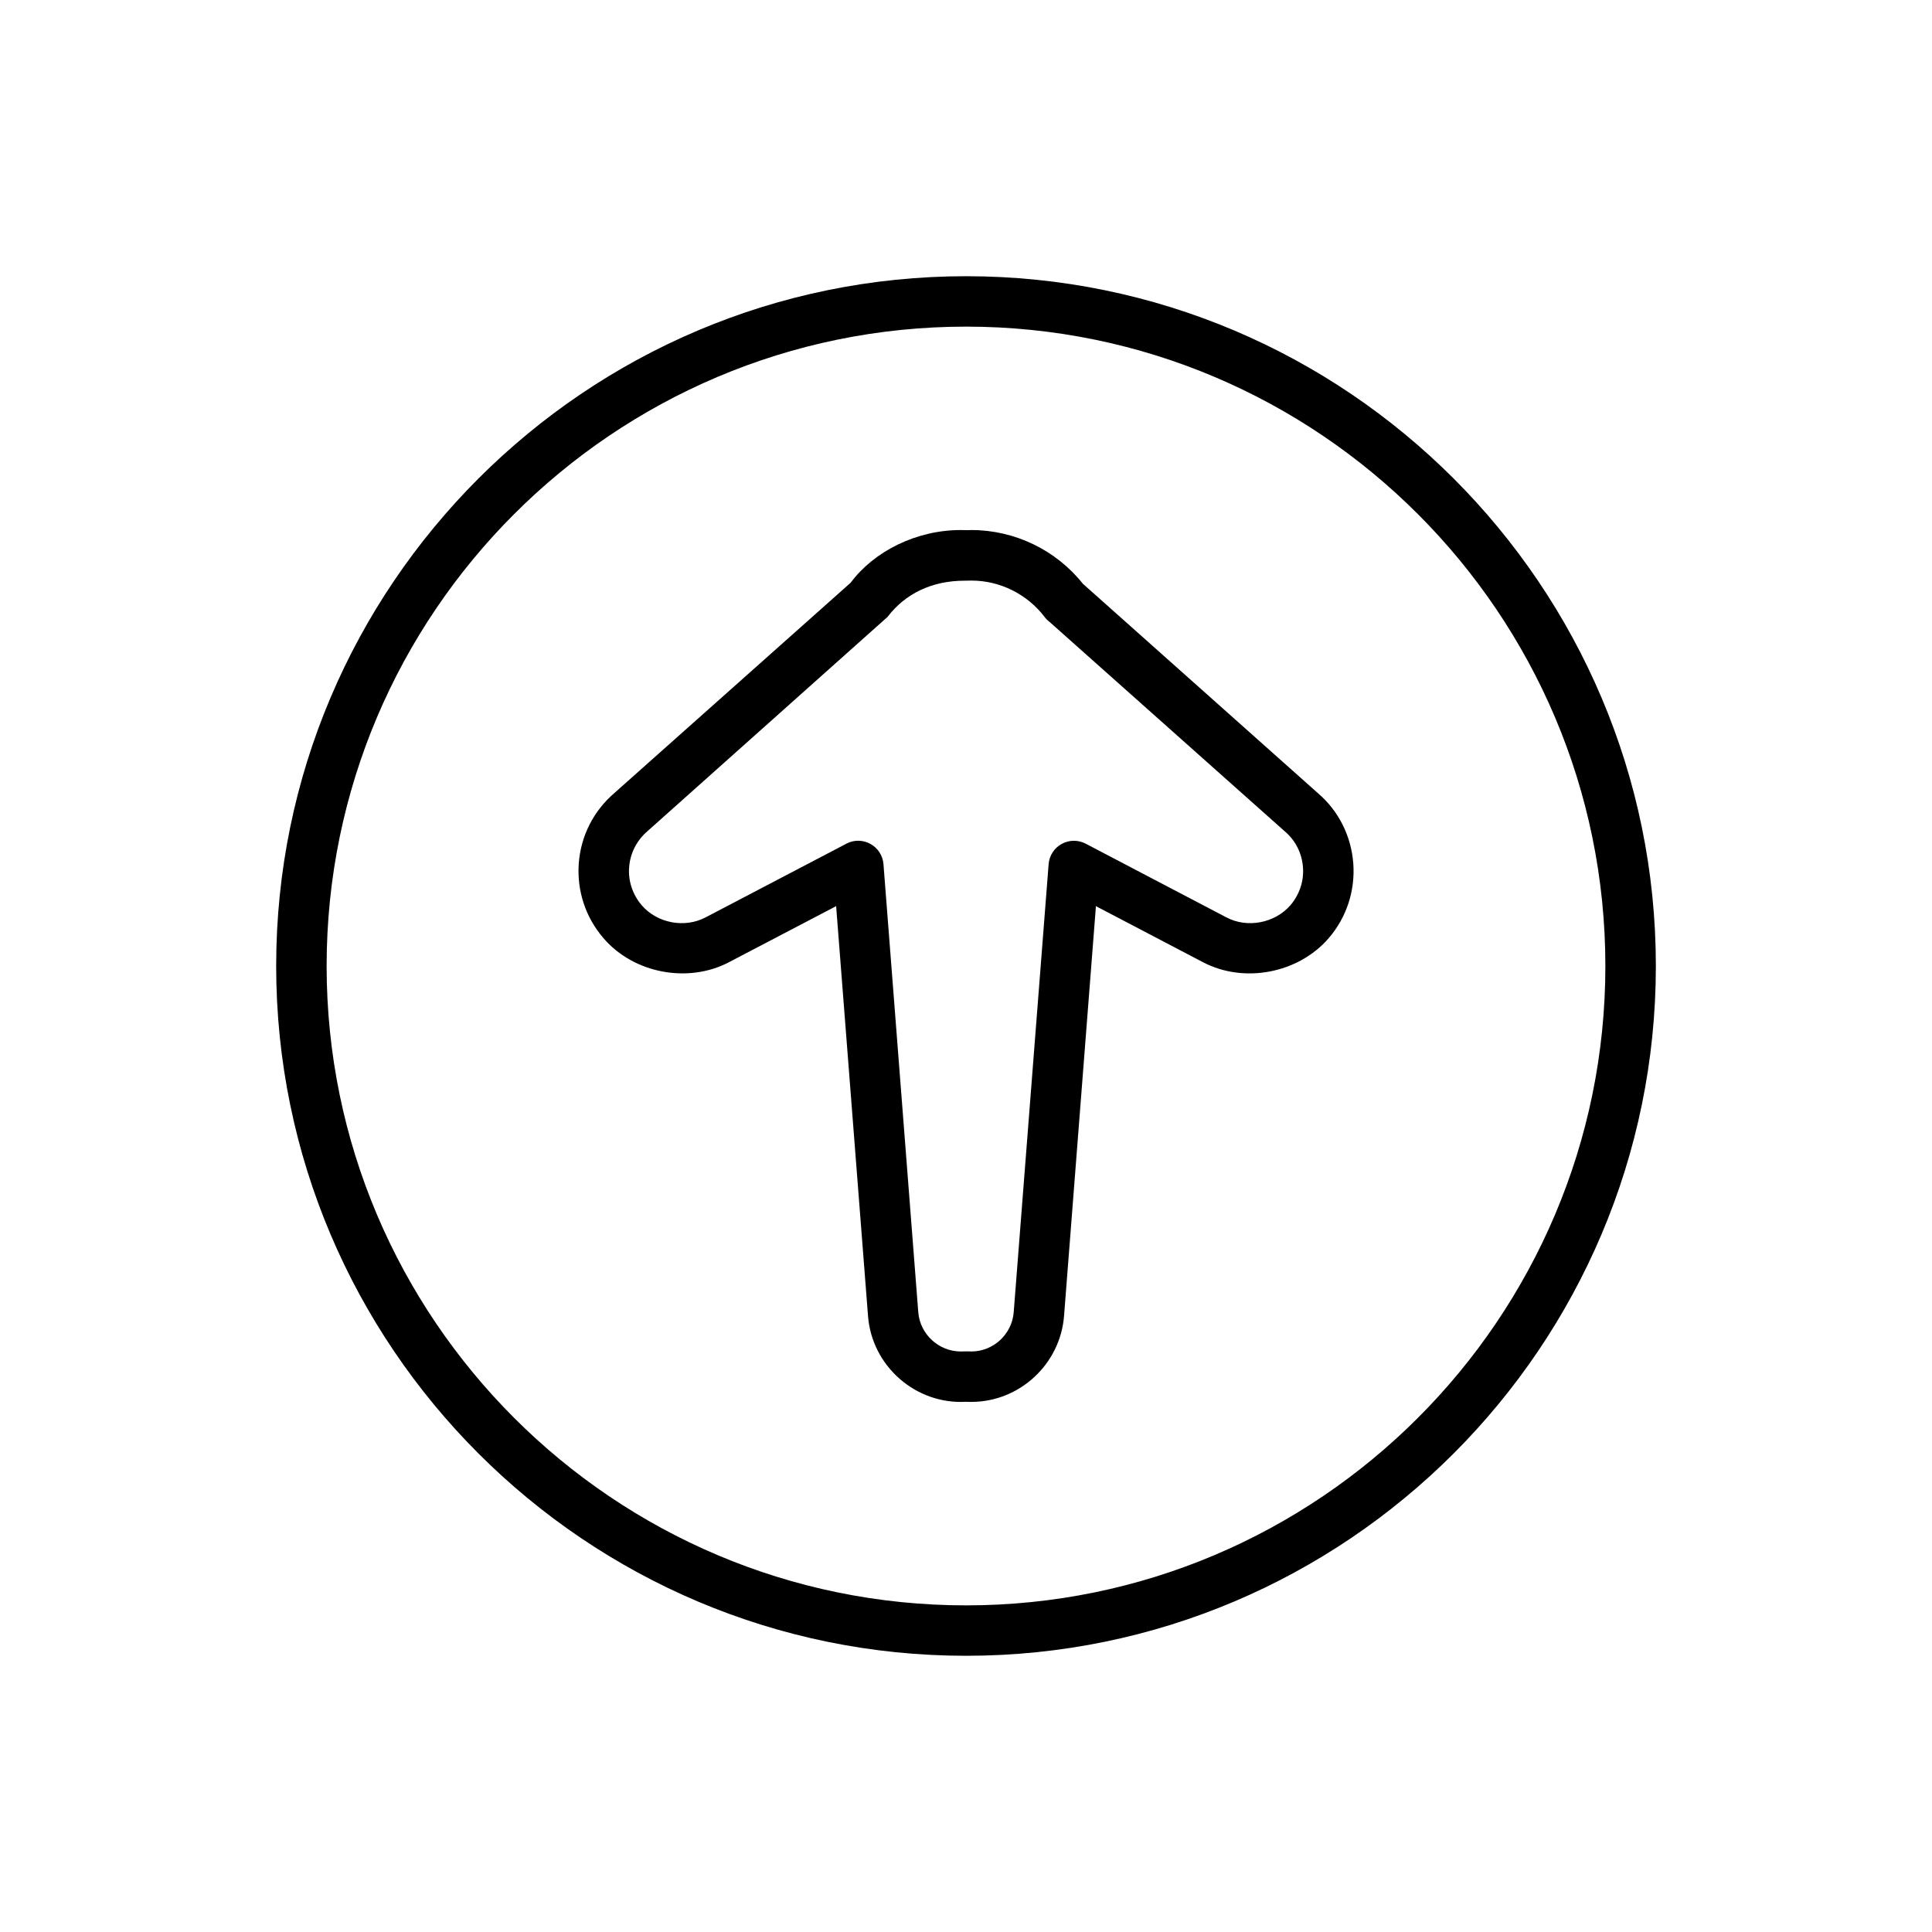 <?xml version="1.0" encoding="UTF-8"?>
<!-- Uploaded to: SVG Repo, www.svgrepo.com, Generator: SVG Repo Mixer Tools -->
<svg fill="#000000" width="800px" height="800px" version="1.1" viewBox="144 144 512 512" xmlns="http://www.w3.org/2000/svg">
 <g>
  <path d="m430.97 298.7c-7.102-8.941-18.074-14.234-29.52-14.234l-1.137 0.031-1.73-0.031c-11.684 0-22.906 5.574-29.156 13.965l-62.633 55.75c-5.512 4.738-8.863 11.352-9.414 18.609-0.52 7.258 1.777 14.297 6.551 19.836 7.996 9.352 22.449 12.059 33.266 6.359l28.387-14.848 8.453 108.63c1.008 13.227 12.609 23.488 25.977 22.719 0.457 0.031 0.93 0.031 1.387 0.031 12.801 0 23.555-9.996 24.578-22.719l8.453-108.66 28.355 14.848c10.879 5.715 25.27 2.977 33.332-6.359 4.738-5.512 7.039-12.547 6.519-19.805-0.551-7.258-3.871-13.902-9.32-18.578zm55.008 85.188c-4.125 4.769-11.445 6.156-16.973 3.227l-37.328-19.555c-1.969-1.008-4.359-1.008-6.328 0.094-1.969 1.07-3.258 3.07-3.449 5.32l-9.258 118.79c-0.457 5.809-5.383 10.391-11.227 10.391l-0.898-0.031h-0.395c-0.488 0-1.227 0.031-1.512 0.031-5.84 0-10.801-4.582-11.258-10.391l-9.227-118.79c-0.188-2.25-1.48-4.25-3.449-5.32-1.969-1.102-4.359-1.133-6.328-0.094l-37.359 19.555c-5.574 2.93-12.848 1.543-16.941-3.227-2.394-2.801-3.606-6.391-3.32-10.094 0.285-3.699 2-7.07 4.894-9.555l63.59-56.758c4.644-6.094 11.652-9.59 20.422-9.59h0.094c0.188 0 1.512-0.031 1.715-0.031 7.559 0 14.785 3.606 19.363 9.621 0.363 0.488 0.836 0.961 1.324 1.324l62.363 55.527c2.832 2.394 4.519 5.777 4.801 9.477 0.289 3.703-0.922 7.277-3.316 10.078z"/>
  <path d="m400.03 217.2c-100.82 0-182.84 82.012-182.84 182.8s82.012 182.8 182.84 182.8c100.79 0 182.79-82.012 182.79-182.8s-81.996-182.8-182.79-182.8zm0 352.24c-93.457 0-169.47-76.012-169.47-169.44s76.012-169.44 169.47-169.44c93.395 0 169.41 76.012 169.41 169.44 0 93.422-76.016 169.44-169.41 169.44z"/>
 </g>
</svg>